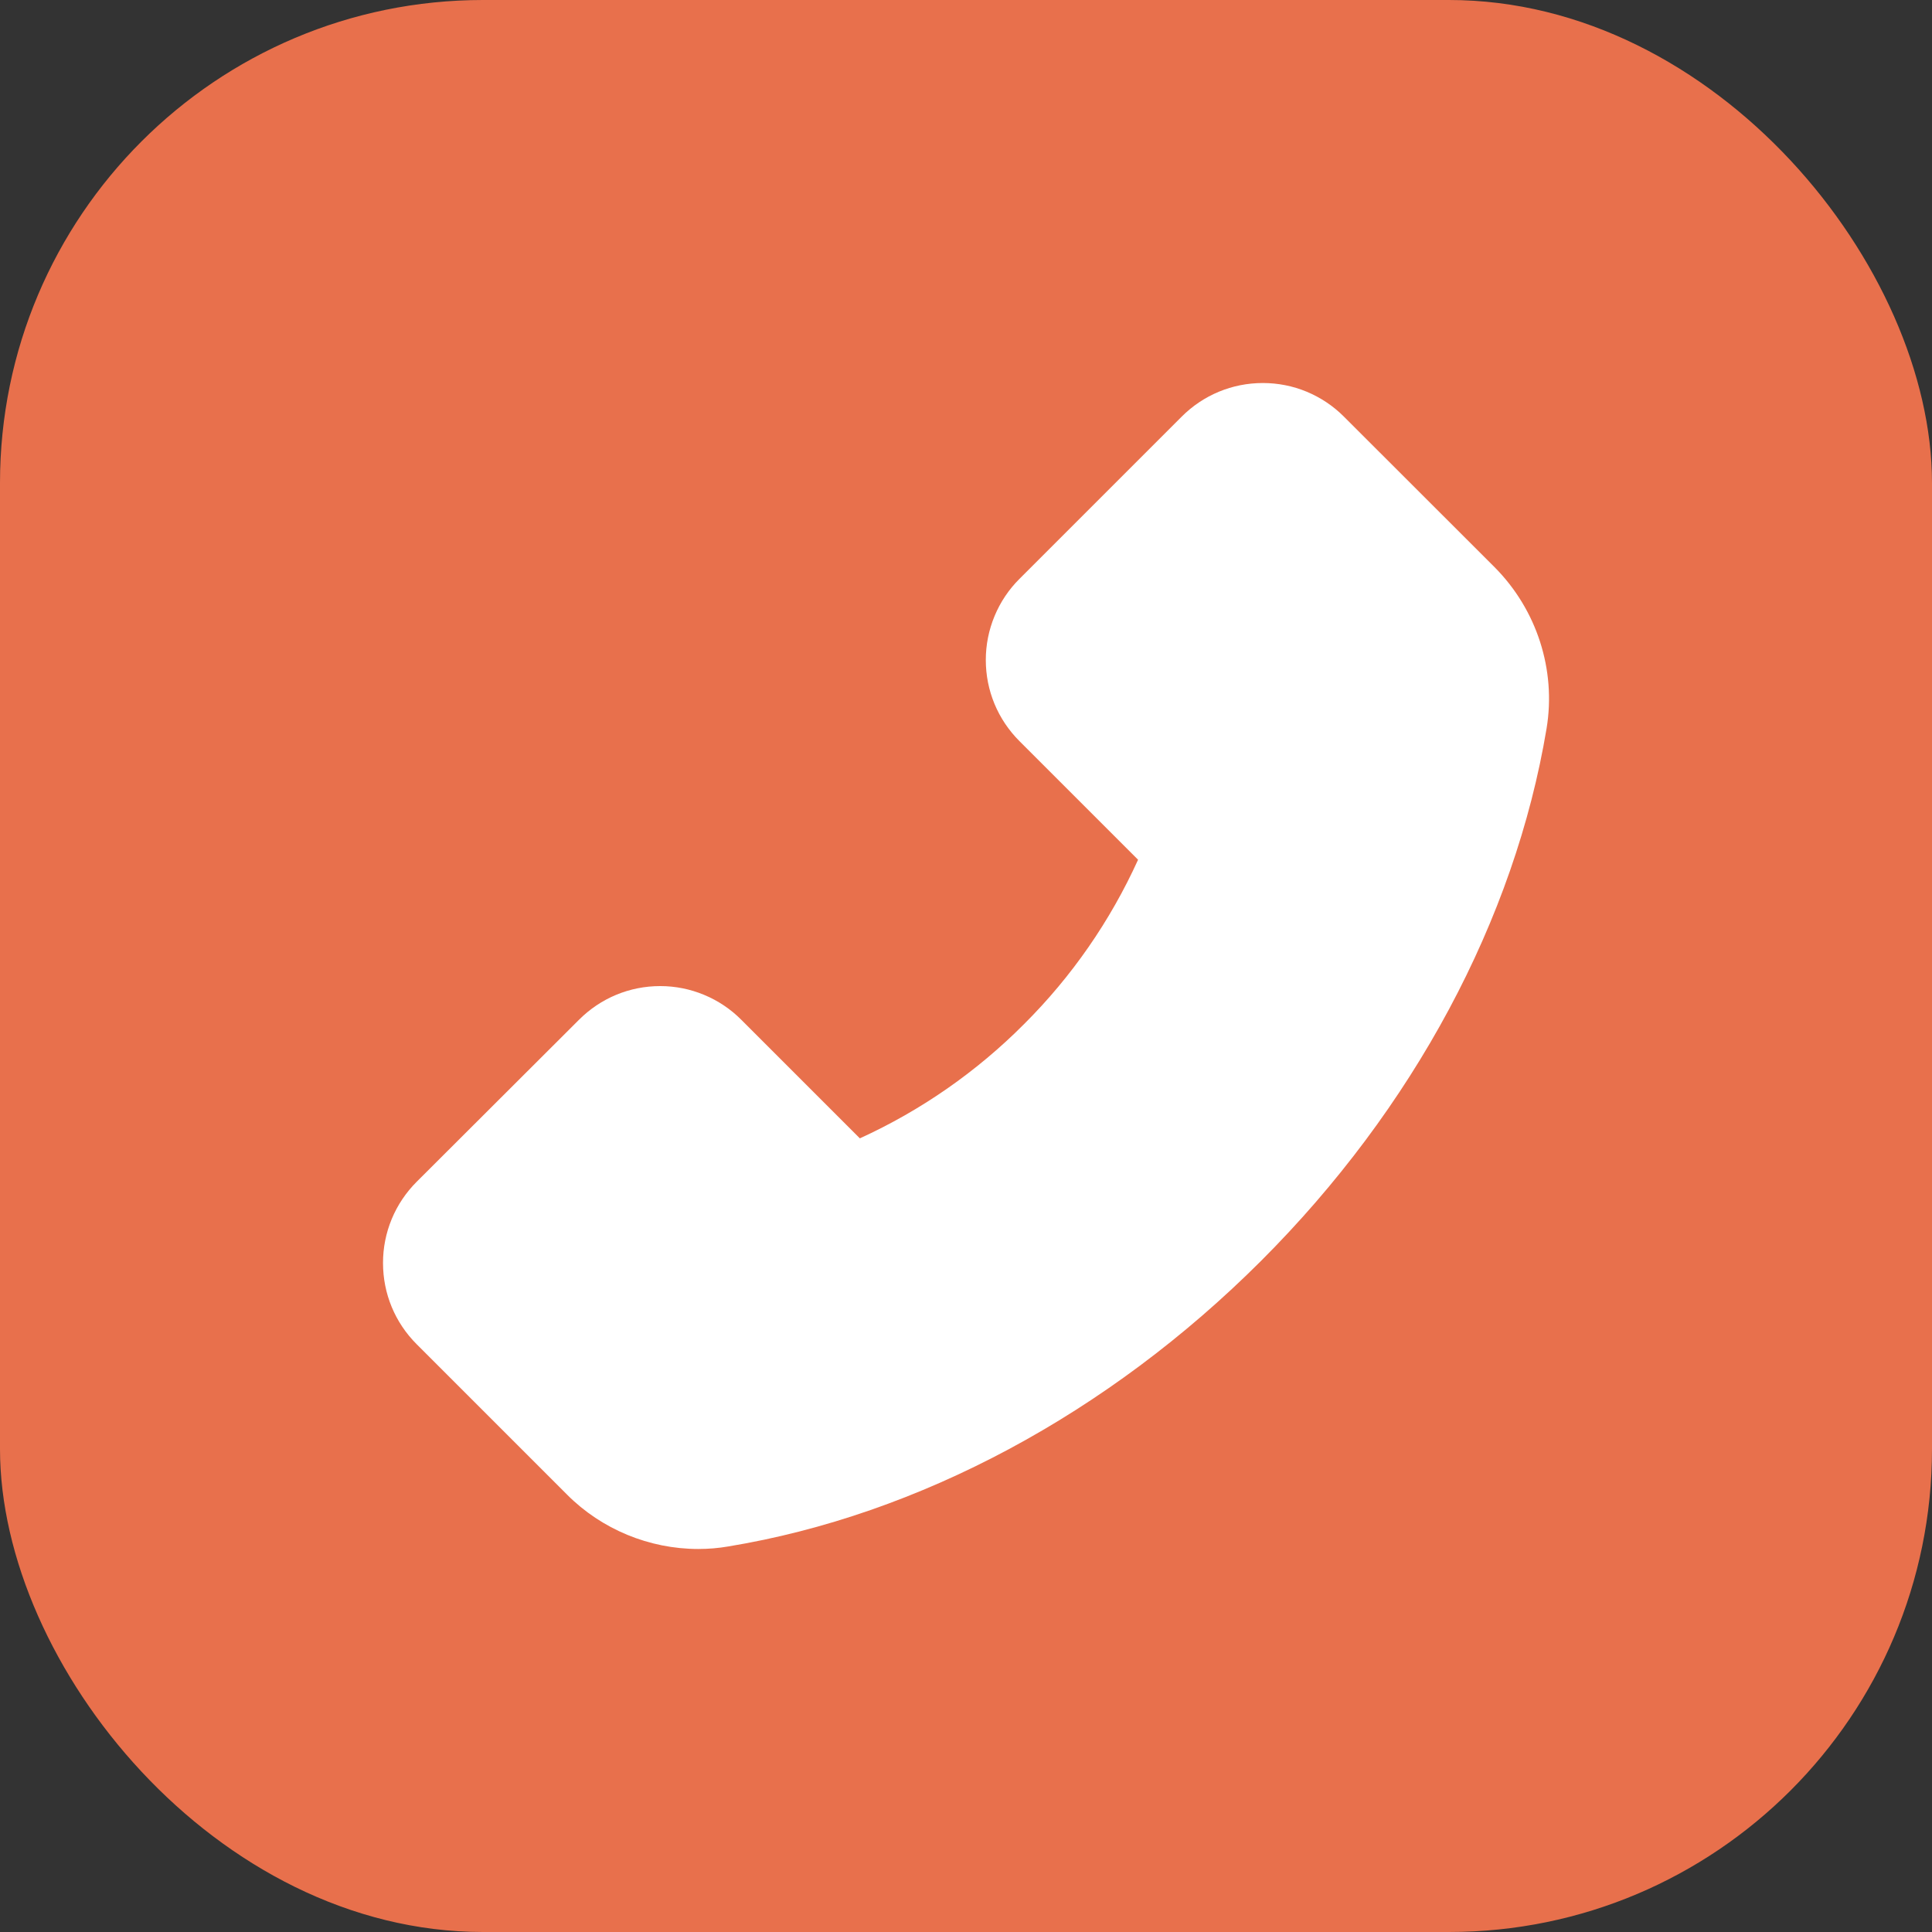 <?xml version="1.0" encoding="UTF-8"?> <svg xmlns="http://www.w3.org/2000/svg" width="48" height="48" viewBox="0 0 48 48" fill="none"><rect x="0" y="0" width="48" height="48" fill="#333333" stroke="none"/> <rect width="48" height="48" rx="12" fill="#E8704C"></rect> <path d="M37.134 14.093L33.39 10.352C33.126 10.087 32.812 9.877 32.467 9.733C32.121 9.589 31.75 9.516 31.376 9.516C30.613 9.516 29.896 9.814 29.358 10.352L25.329 14.381C25.064 14.645 24.853 14.959 24.71 15.305C24.566 15.651 24.492 16.021 24.492 16.396C24.492 17.159 24.791 17.876 25.329 18.414L28.275 21.36C27.585 22.88 26.627 24.263 25.445 25.441C24.266 26.626 22.884 27.588 21.363 28.282L18.417 25.336C18.153 25.071 17.839 24.86 17.493 24.717C17.148 24.573 16.777 24.499 16.403 24.499C15.64 24.499 14.923 24.798 14.385 25.336L10.352 29.361C10.087 29.626 9.876 29.94 9.732 30.287C9.589 30.633 9.515 31.004 9.516 31.379C9.516 32.142 9.814 32.859 10.352 33.397L14.089 37.134C14.947 37.996 16.132 38.484 17.348 38.484C17.605 38.484 17.851 38.463 18.094 38.421C22.833 37.641 27.533 35.12 31.327 31.33C35.116 27.544 37.634 22.847 38.425 18.094C38.664 16.642 38.182 15.148 37.134 14.093Z" fill="white"></path> </svg> 